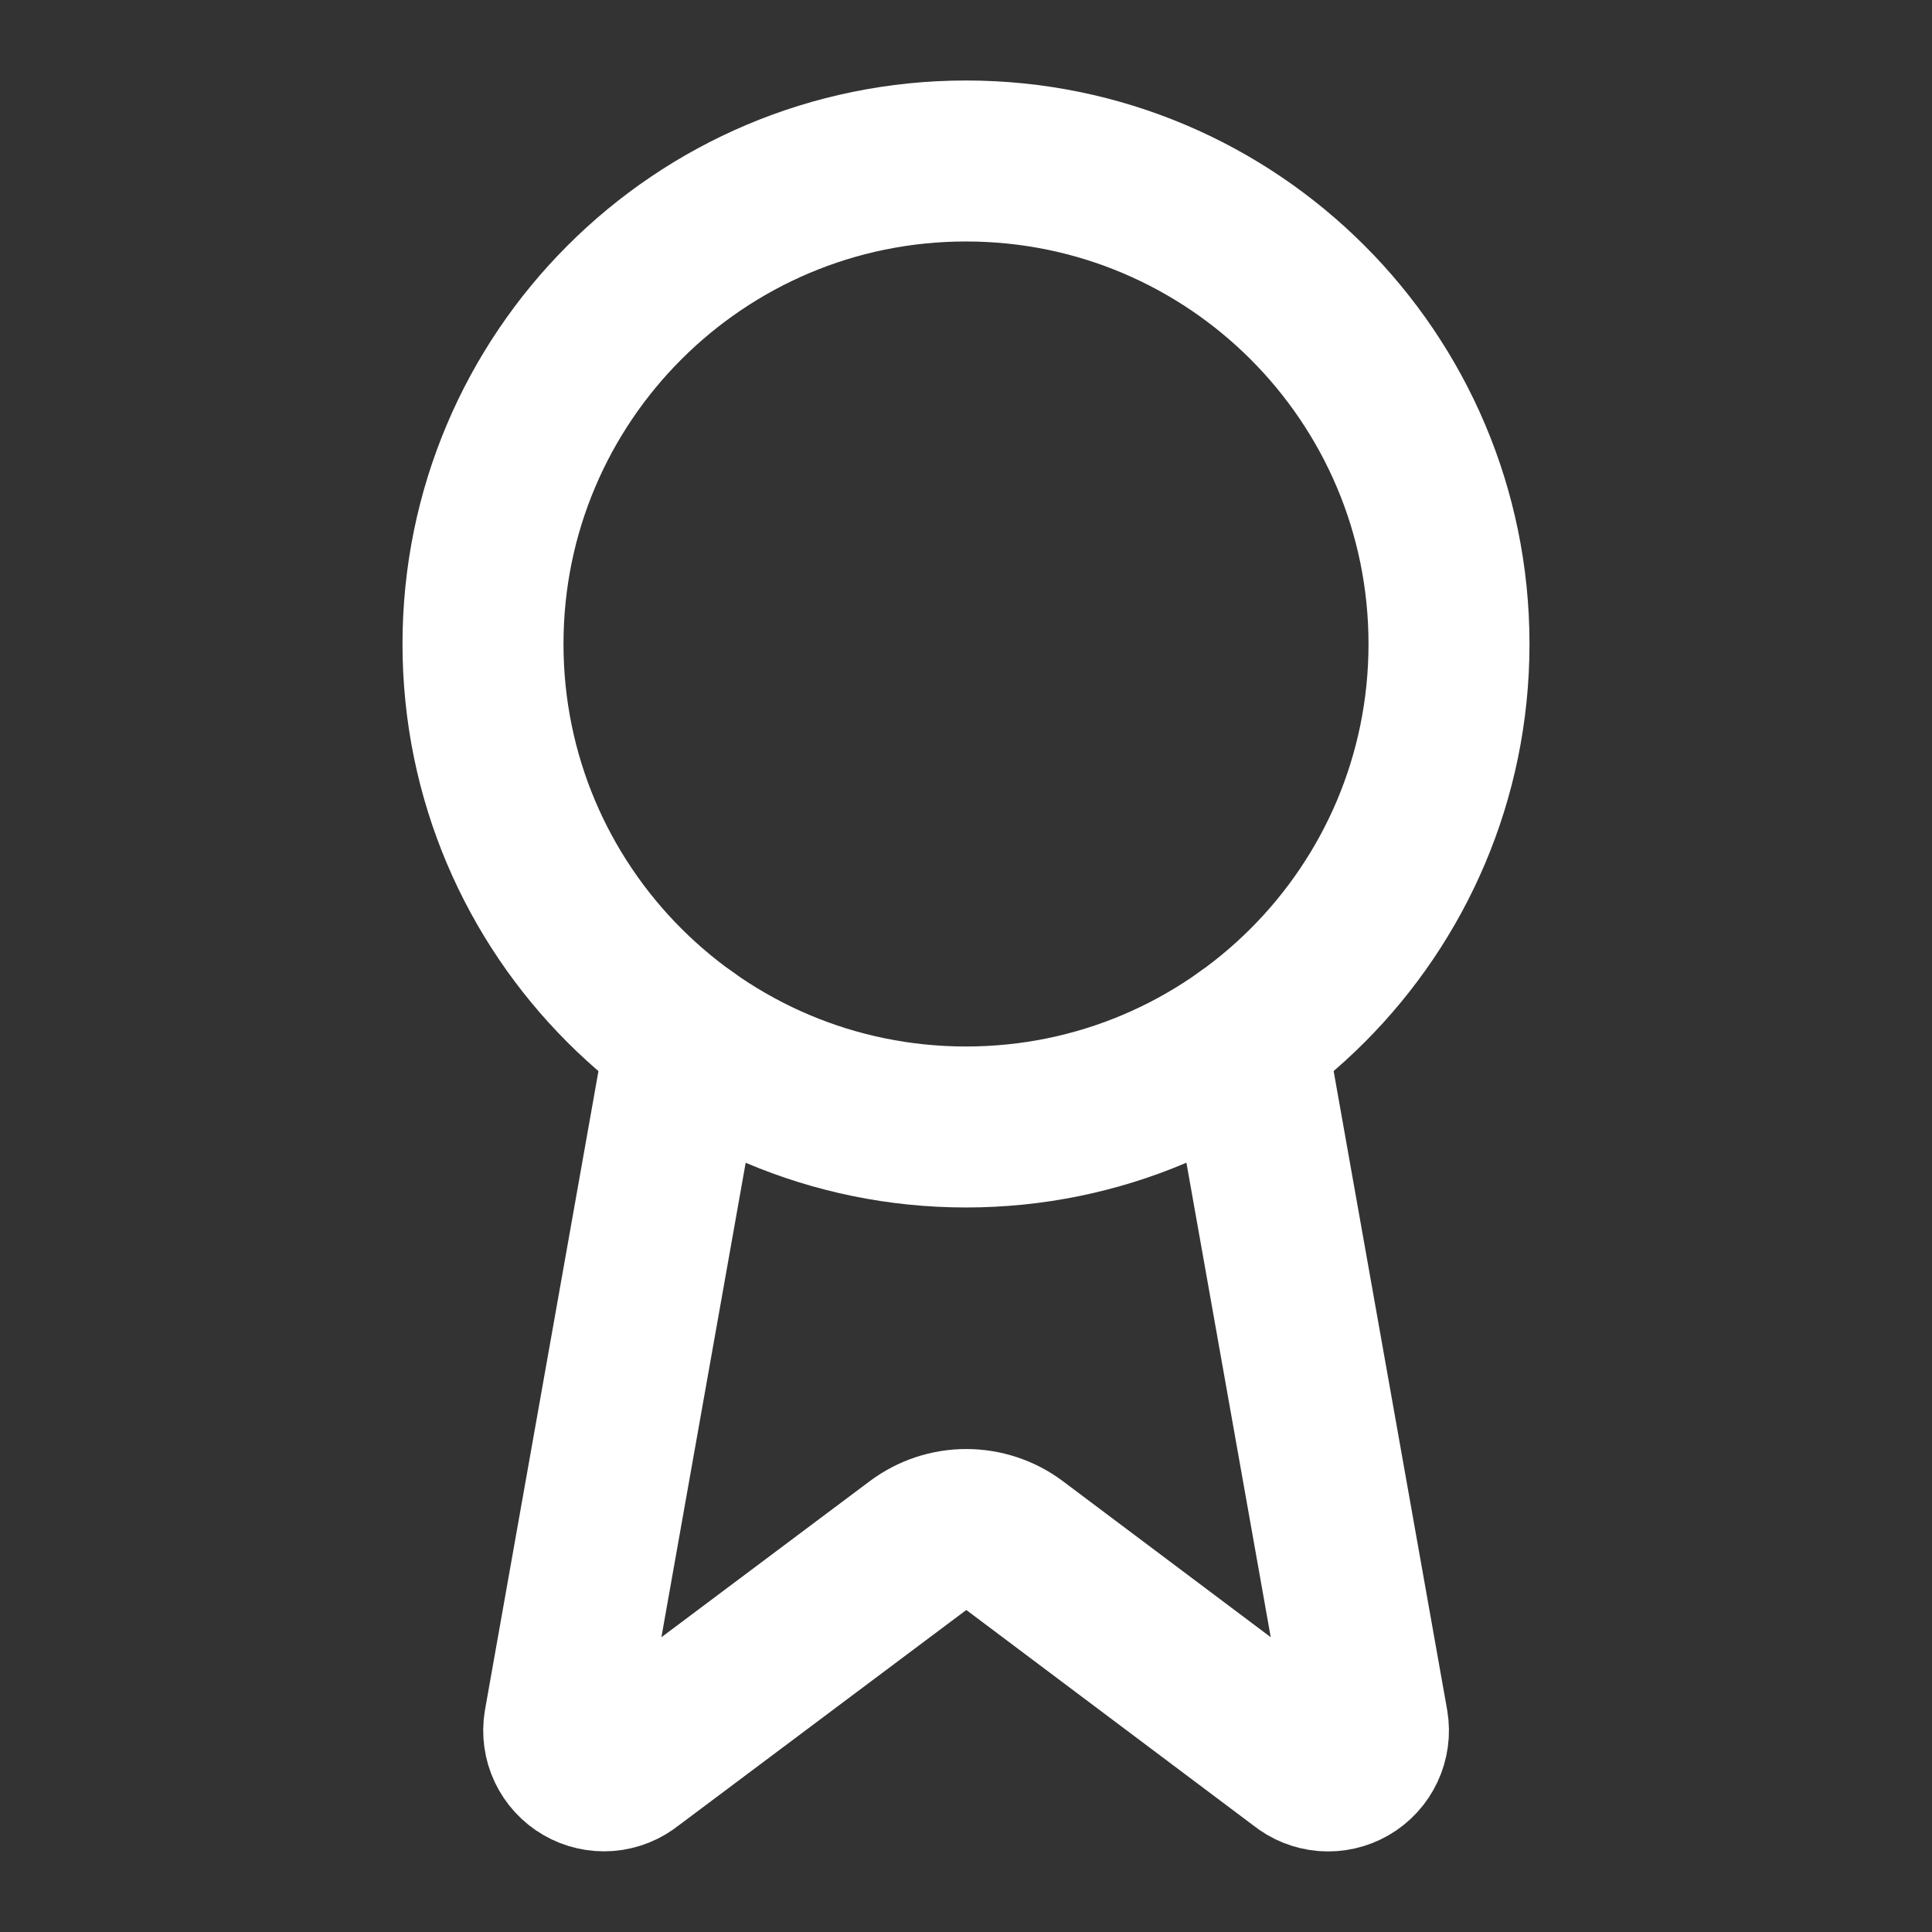 <svg width="40" height="40" viewBox="0 0 40 40" fill="none" xmlns="http://www.w3.org/2000/svg">
<rect x="0" y="0" width="40" height="40" fill="#333333" stroke="none"/>
<path d="M25.796 21.483L28.321 35.693C28.349 35.861 28.325 36.032 28.253 36.186C28.181 36.34 28.064 36.468 27.917 36.553C27.77 36.638 27.601 36.676 27.432 36.663C27.263 36.649 27.102 36.584 26.971 36.477L21.004 31.998C20.716 31.783 20.366 31.667 20.006 31.667C19.647 31.667 19.297 31.783 19.009 31.998L13.032 36.475C12.901 36.582 12.74 36.647 12.571 36.661C12.402 36.674 12.233 36.636 12.087 36.551C11.94 36.466 11.823 36.339 11.75 36.185C11.678 36.032 11.654 35.86 11.682 35.693L14.206 21.483" stroke="white" stroke-width="3.333" stroke-linecap="round" stroke-linejoin="round"/>
<path d="M20 23.333C25.523 23.333 30 18.856 30 13.333C30 7.81 25.523 3.333 20 3.333C14.477 3.333 10 7.81 10 13.333C10 18.856 14.477 23.333 20 23.333Z" stroke="white" stroke-width="3.333" stroke-linecap="round" stroke-linejoin="round"/>
</svg>
